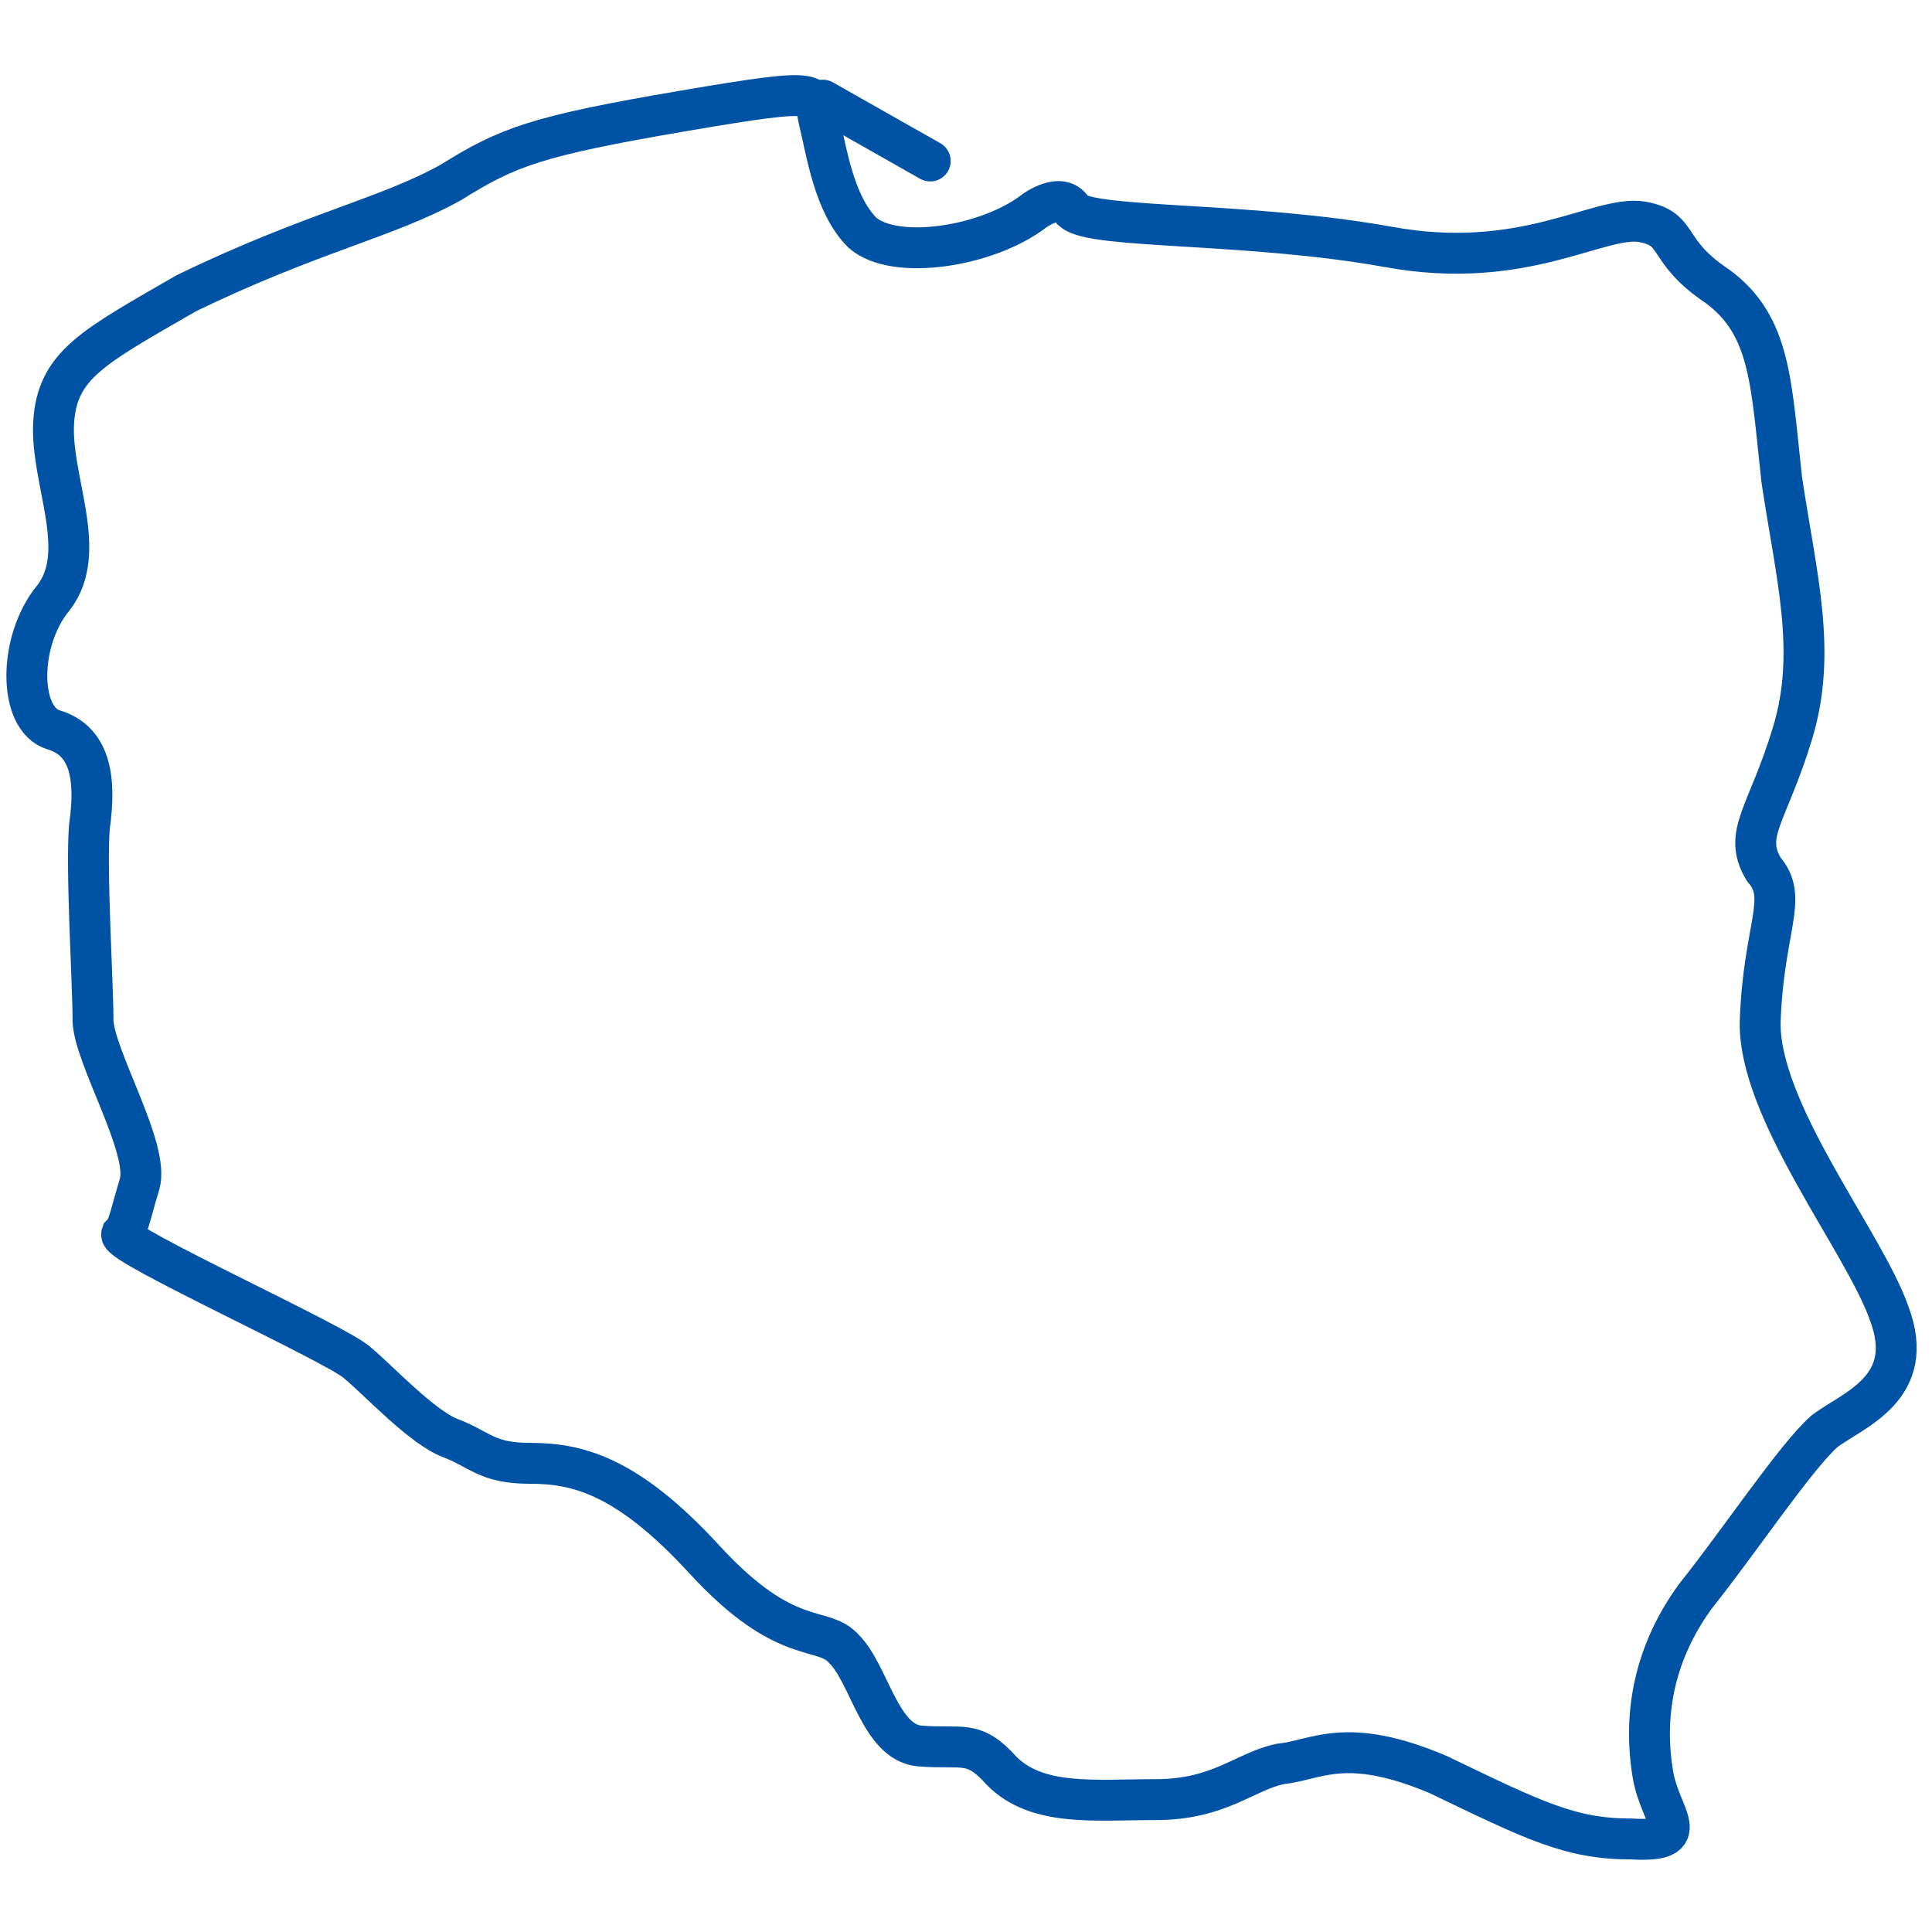 <?xml version="1.0" encoding="utf-8"?>
<!-- Generator: Adobe Illustrator 24.2.1, SVG Export Plug-In . SVG Version: 6.00 Build 0)  -->
<svg version="1.1" id="Warstwa_1" xmlns="http://www.w3.org/2000/svg" xmlns:xlink="http://www.w3.org/1999/xlink" x="0px" y="0px"
	 viewBox="0 0 54 54" style="enable-background:new 0 0 54 54;" xml:space="preserve">
<style type="text/css">
	.st0{display:none;}
	.st1{display:inline;}
	.st2{clip-path:url(#SVGID_2_);}
	.st3{clip-path:url(#SVGID_4_);}
	.st4{fill:#989E5E;}
	.st5{fill:none;stroke:#0052A5;stroke-width:1.143;stroke-linecap:round;stroke-miterlimit:10;}
</style>
<g id="Warstwa_2_1_" class="st0">
	<g class="st1">
		<g>
			<g>
				<g>
					<defs>
						<rect id="SVGID_1_" x="-634.7" y="-2903.5" width="1920" height="4640"/>
					</defs>
					<clipPath id="SVGID_2_">
						<use xlink:href="#SVGID_1_"  style="overflow:visible;"/>
					</clipPath>
					<g class="st2">
						<g>
							<g>
								<g>
									<defs>
										<rect id="SVGID_3_" x="-256.7" y="-245.5" width="551" height="530.1"/>
									</defs>
									<clipPath id="SVGID_4_">
										<use xlink:href="#SVGID_3_"  style="overflow:visible;"/>
									</clipPath>
									<g transform="matrix(1 0 0 1 0 -1.525879e-05)" class="st3">
									</g>
								</g>
							</g>
						</g>
					</g>
				</g>
			</g>
		</g>
	</g>
</g>
<g class="st0">
	<g class="st1">
		<path class="st4" d="M257.9-180.9L254-187c0-1.3-0.4-2.5-0.8-3.7c-1-2.6-2.5-4.1-4.6-4.7c-2-0.6-3.8-1-5.2-1.4l-1.6-0.2l-2.5-2.1
			l-3-1.5h-4.7l-0.3-3l-2.7-2.7l-4.1-1.8c-0.4-0.3-0.9-0.6-1.5-1c-1.3-0.5-2.3-0.7-3.3-0.5c-0.6,0.1-1.1,0.4-1.3,0.8
			c-0.4,0.6-1.4,1.4-3.1,2.1c-2.1,0.9-3.5,1.6-4.2,1.8c-0.5,0.2-1.2,0.3-1.9,0.5c-0.9,0.2-4.2,0.3-9.8,0.3c-0.2,0-6.1,0.7-17.6,2.3
			c-12.2,1.5-21.1,2.5-26.6,2.9c-5.3,0.3-13.1,0.1-23.2-0.8c-12.1-1.1-19.8-1.6-23-1.6c-5.9-0.1-11.8-0.5-17.8-0.9
			c-3-0.2-7.6-0.7-14-1.4c-9.3-1-14.8-2.1-16.8-3c-1.4-0.6-2.2-1.1-2.5-1.2c-0.7-0.3-1.5-0.4-2.6-0.4h-3.2c-0.5,0.7-1.2,1.6-1.8,2.7
			c-0.4,0.5-0.7,1.2-1.2,1.5c-0.5,0.5-0.8,1-1.1,1.4c-0.3,0.6-0.6,1-0.7,1.2c-0.3,0.2-0.9,0.4-2,0.5c-1,0-2.1,0.4-3,0.9
			c-1.2,0.7-2.2,1.4-2.9,1.8c-1.4,0.7-2.1,1.2-2.1,1.3c-0.4,0.3-0.8,0.8-1.4,1.6c-0.1,0.3-1,1.5-2.7,3.9c-0.5,0.6-1.1,1.4-1.7,2
			l-1,0.9l1.2-5.6l-5.5,0.6l-0.7-2.7l0.4-0.4c-1.2-2.1-4.1-3.2-8.7-3.3c-2.7-0.1-6.5,0.1-11.4,0.5c-2.3,0.2-3.7-0.2-4.4-0.9
			c-0.7-1-1.5-1.6-2.5-2.1c-0.7-0.5-1.6-0.7-2.7-0.8c-1,0.1-1.8,0.2-2.1,0.2c-0.5,0-1-0.6-1.5-1.8c-0.9-2-2.2-3.9-3.9-5.9
			c-0.3-4.8-0.6-8.2-1.1-10c-0.3-1.1-0.5-1.8-0.6-2.1s-0.5-0.9-1-2c-0.4-0.9-0.9-1.8-1.6-2.8c-0.7-0.9-1.1-1.5-1.3-1.9
			c-0.3-0.9-0.7-2.7-1.4-5.5c-0.3,0.1-0.7,0.1-1,0c-0.6-0.2-1.1-0.8-1.1-1.8c0-1.7,0.2-3.1,0.3-4.1l-0.3-0.6c0.3,0,1.8,1,4.5,3.1
			c2.5,1.9,4.4,3.2,5.3,3.8c1.7,1,3.2,2,4.3,2.8c2.6,1.8,4.3,2.9,4.8,3.4s0.9,1.2,1.1,1.8c0.3,0.6,0.7,1.2,1.6,2
			c0.4,0.4,0.7,0.6,1.1,1c1.6,0.1,1.4-1.5-0.7-5.2l-22.2-15.3l-5.4-2.3c-5.5,0.3-9.4,0.5-11.6,0.5c-1.8,0-3.9,0.2-6.3,0.5
			c-2.6,0.5-7,1.5-13.1,3.1c-5.2,1.3-9.8,2.4-13.7,3.2c-3.5,0.8-6.2,1.4-7.8,1.8c-2.2,0.5-4.9,1.7-8.2,3.7c-0.9,0.5-3.9,2.5-8.6,5.8
			c-3.4,2.3-6.5,3.9-9.5,5c-4,1.4-8.5,2.2-13.5,2.3c-4.3,0-8.3,2.9-12,8.7c-1.8,3.1-3.3,5.4-4.2,6.7c-1.7,2.3-3.2,3.9-4.7,4.7
			c-4.7,2.5-7.2,3.9-7.2,3.9c-2,0.8-5.6,1.6-11,2.5c-4.5,0.7-7.9,1.5-10.4,2.6c-2.5,1-4.5,1.7-6.2,1.9c-3.9,0.5-8.1,1.4-12.5,2.5
			c-5.6,1.3-10.7,2.7-15.1,4.4c-4.5,1.6-7.5,2.8-9,3.2c-0.8,0.3-2.4,0.6-4.9,1.2c-1.8,0.4-2.8,0.6-2.9,0.8c-0.1,0.1,0,0.4,0.2,0.7
			c0,0.4-0.6,0.7-2.1,1.1c-0.3,0-2.5,0.4-6.7,1c-2.9,0.4-5,0.9-6.6,1.5c-1.1,0.5-2.7,1.3-5,2.6c-1.2,0.7-1.6,1.6-1.4,2.7
			c0.1,0.5-0.6,0.7-2.5,0.5c-2-0.4-3.6-0.8-4.8-1.2c-0.9-0.3-1.5-0.5-1.7-0.5c-1.2,0-1.8,0.1-1.9,0.2c-0.6,0.5-0.3,1.4,0.7,2.7
			c1.7,2.3,3.4,4.7,5,7.3l2-1.8c-0.5-0.1-0.9-0.3-1.3-0.5c-0.5-0.5-0.4-1.1,0.6-1.8c1.1-0.6,2-0.9,3.1-0.7c0.5,0.2,0.9,0.3,1.2,0.5
			l3.5,0.9c2.3,0.5,3.5,0.7,3.7,0.8c1.8,0.5,2.9,1.5,3.1,2.5c0.1,0.5,0.5,1.2,1,2.3c0.2,0.4-0.1,1-1,1.8c-0.1,0.2-1.2,0.7-3.2,1.9
			c-1,0.5-1.5,1.6-1.4,3.4c0.1,1.8,0.4,3.3,0.9,4.5c0.2,0.6,0.6,1.4,1.1,2.1l1.8,3.5c-1.8-0.5-3.5-1.5-5-2.5l-5.5-3.8
			c-0.5-0.4-1.3-0.8-2.2-1.2c-0.5-0.3-1-0.7-1.5-1.4l-2-2.9l0.5,1c0.1,0.7-0.5,1.5-1.6,2.2c-0.9,0.5-1.7,0.9-2.5,1.1
			c-0.2,0.2,0.1,1.1,0.7,2.7c0,0.3,0.5,1.3,1.3,3c0.2,0.5,0.3,1.4,0.3,2.7c0,1.2-0.1,2.6-0.3,4.4c-0.2,1.5-0.2,2.4-0.2,2.6
			c0.1,0.5,0.4,1.1,0.9,1.7c0.6,1,1.1,1.6,1.4,2.2c0.3,0.6,0.6,1.3,1.1,1.8c0.3,0.7,0.4,1.9,0.3,3.6c0,1.4-0.3,2.6-0.6,3.9
			c-0.1,1,0.2,2.4,1.1,4.3c0.2,0.6,1,1.8,2.3,3.9c0.5,0.5,0.4,1.4-0.3,2.2c-0.3,0.6-0.5,1.1-0.6,1.5c-0.1,0.2-0.5,0.5-1.2,1.5
			c-0.4,0.5-0.9,0.9-1.5,1.3c-0.1,0-0.3,0.7-0.5,1.9c-0.1,1.1-0.3,1.9-0.5,2.5c0,0.2,0,0.8,0,1.8c0,2.3-0.1,3.8-0.3,4.8
			c-0.6,2.2-1.8,4.3-3.8,6.1c-2,1.9-3.3,3.1-3.7,3.5s-1,0.8-1.9,1.5c-0.5,0.5-1.4,0.6-2.4,0.5c-0.4,0-0.6,0.9-0.6,2.7
			c0,1.1,0.3,2.5,0.6,4.4c0.1,0.6-0.3,1.5-1.1,2.3c-0.7,0.6-1.6,1.2-2.8,1.5c-0.5,0.1-0.5,0.5,0.1,1.3c0.5,0.6,1,1.1,1.4,1.3
			c0.5,0.2,1.1,0.6,1.8,1.2c4.4,3.9,6.5,5.9,6.7,6.1c3.5,3.5,5.9,6.4,7.1,8.7c1.3,2.3,2.4,3.8,3.5,4.7c0.6,0.5,1.6,1.1,2.9,1.8
			c0.8,0.7,1.5,1.3,2.3,1.7c0.4,0.3,0.5,0.9,0.3,1.9c-0.2,0.8-0.3,1.2-0.5,1.4c0,0.1-0.1,0.7-0.3,1.8c0,0.6,0.3,1.5,0.7,2.7
			c0.2,0.5-0.3,1.4-1.4,2.5c-1.9,2-3.3,3.5-3.9,4.5l-0.6,0.8c-0.3,0.8-0.3,2,0.2,3.5c0.6,2,1,3.3,1.2,3.8c0.2,0.6,0.2,1.4,0.2,2.1
			c0,0.4-0.3,0.7-0.9,1.1c-0.3,0.3,0.2,0.8,1.2,1.6c0.6,0.5,1.5,1.1,2.7,1.5c0.5,0.3,1.1,1,1.5,2.1s1.1,2.3,1.8,3.6
			c0.5,1.2,0.7,2.7,0.5,4.8c-0.1,1.4-0.5,2.6-1.2,3.7c-0.4,0.4,0,1,0.7,1.9c0.5,0.5,1.3,1.1,2.3,1.5c0.4,0.2,0.5,0.9,0.5,2.4
			c0,1.3,0.1,2,0.2,2.2c0,0.2-0.2,1.4-0.6,3.7c-0.4,2.5-1.5,5.3-3.4,8.3c-1.4,2.2-2.9,4.2-4.5,5.8c-1.3,1.3-2,2.2-2.1,2.6
			c-0.1,0.5,0.3,1.3,1.2,2.1c0.5,0.5,0.9,0.6,1.5,0.4c0.1-0.1,0.4,0.7,0.5,2.6c0.2,0.8,0.3,2.2,0.4,4c0.1,0.5,0.4,1,0.8,1.6
			c0.4,0.5,0.8,0.9,1.4,1.1c0.4,0.2,0.9,0.8,1.5,1.9c1.5,2.4,2.3,3.6,2.5,4c0.5,1.4,0.3,2.6-0.6,3.7c-0.5,0.6-1.7,1.3-3.7,2
			c-1.3,0.5-1.5,1.2-0.5,2.3c1,1.4,1.9,2.4,2.7,3.1c0.2,0.1,1,0.7,2.3,1.7c0.5,0.5,1.1,0.8,1.5,1.1c0.3,0.2,1,0.5,2.4,1.2
			c1,0.5,2,0.8,2.9,1.1c0.5,0.3,1,0.9,1.5,1.8c0.3,0.6,0.7,1.2,1.4,1.6c0.3,0.3,0.5,0.9,0.5,1.8s-0.3,2.1-0.6,3.6
			c-0.2,1.6,0.2,3.2,1.1,4.7c0.1,0.3,0.9,1.1,2.4,2.6c0.4,0.5,0.5,1.7,0.1,4c-0.2,2.3-1,4.9-2.3,8.1c-1.5,3.6-2.4,5.8-2.5,6.5
			l0.8,7.7c0.2-0.1,0.9,0.3,1.9,1.1c1.4,1.1,2.1,2.1,2.5,3.1c0.3,0.4,1.6,0.5,4,0.4c1.4,0,3.1-0.4,5-0.9c0.5-0.3,1.2,0.2,1.8,1.4
			c1,1.5,1.6,2.6,1.7,3c0.3,0.5,0.3,1.4,0.1,2.5c0,0.3-0.5,0.9-1.4,1.9c-0.5,0.5,0.1,1.3,1.6,2.4c0.8,0.6,2,1.4,3.7,2.3
			c0.5,0.3,0.8,0.9,0.8,1.8v4.4l1.3-0.2c1.4,0.1,3.4,0.5,6,1.3c2.1,0.7,3.5,1.3,4,1.7s1.6,0.8,3.5,1.3c1.8,0.5,3.4,0.7,4.6,0.6
			c0.7-0.1,1.5,0.3,2.4,0.9c0.4,0.4,1.7,0.8,3.9,1.5c1.4,0.4,2.2,1.5,2.5,3.1c0.3,2,0.7,3,1.3,3.2c0.2,0,0.9-0.1,2.4-0.5
			c0.5-0.1,1.3-0.6,2.3-1.7c0.4-0.5,0.5,0,0.3,1.3c-0.3,1.2-0.8,2.2-1.5,3.3c-0.5,0.5-0.2,0.9,0.6,1.3c0.4,0.3,0.9,0.7,1.6,1.5
			c0.3,0.2,0.7,0.1,1.5-0.5c0.8-0.5,1.5-1.3,2.2-2.2l0.7-1.2l2.2,0.4c1.5,0.3,2.6,0.7,3.3,1.2c1,0.8,1.8,1.1,2.3,0.9
			c-0.3-0.7-0.4-1.5-0.4-2.3c-0.1-1.4,0.5-1.9,1.7-1.5c1,0.4,1.9,0.5,2.8,0.5c0.5,0.1,1.4,1,2.5,2.5c0.8,1.3,1.8,2.5,2.9,3.9
			c0.7,1,1.2,2.3,1.2,3.6c0,1.1,0.1,2.3,0.4,3.5c0,0.6-0.8,1.2-2.5,1.5c-0.2,0-1.5,0.1-4.2,0.3c-1.1,0.1-2.1,0.7-2.8,2
			c-0.7,1-1.3,1.9-1.7,2.5c-0.1,0.3-0.3,0.9-0.4,2.1c-0.1,0.4-0.4,1-0.8,2.1c-0.2,0.3,0.4,0.9,1.5,1.7c1,0.8,1.9,1.5,2.8,2.1
			c0.7,0.5,1.3,0.8,1.7,1.1c0.5,0.5,0.9,0.6,1.4,0.6c0.3,0.1,0.3,0.8,0.2,2.1c-0.1,1.1-0.2,2.1-0.4,2.8c0,0.4,0.4,0.8,1.1,1.5
			c0.3,0.4,0.8,0.8,1.5,1.5c0.5,0.4,0.9,0.9,1.4,1.4c0.8,0.9,1.6,1.7,2.5,2.4l1-0.5c0.9,0,1.5,0.9,2.2,2.5c0.5,1.8,0.9,2.8,1,3.4
			c0.1,0.1,0.2,0.7,0.4,1.6c0.2,1.4,0.9,2.8,2.3,4.1c0.5,0.5,0.9,0.9,1.5,1.1c0.3,0.2,0.9,0.5,1.9,1c0.6,0.3,1.3,0.9,2.1,1.8
			c0.7,0.6,1.5,0.6,2.5,0c1-0.7,1.8-1.5,2.5-2.1c0.1-0.2,1.1-1.3,2.9-3.2c0.6-0.6,1.2-1.7,1.8-3.3c0.3-0.8,1.2-1.2,2.5-1.3
			c2.4-0.2,4.2-0.6,5.5-1.4l1.8,1c1.2,0.5,1.8,0.5,1.8-0.3c0.3-0.6,0.5-1.1,0.5-1.4c0.3-0.5-0.1-1.8-1-3.9s-1.8-3.3-2.7-3.6
			c-1.2-0.5-1.7-0.8-1.8-0.9c-0.5-0.5-0.8-1.4-1.1-2.5c-0.4-1.3-0.7-2.4-1.2-3.2c-0.8-1.1-1.4-1.9-1.5-2.1c-0.3-0.4-0.3-0.8,0.1-1.5
			c0.2-0.6,0.5-1.1,0.9-1.5c0.5-0.5,1.1-1,1.5-1.6c0.5-0.5,1.2-1.1,2-1.4l0,0c0.4-0.1,0.6-0.2,1-0.2l-1,0.4c-0.2,0.5,0.8,1.4,3,2.5
			c0.7,0.5,3.1,1.5,6.8,3.3c2.3,1,3.9,2.1,5,3.4c0.9,1,1.4,1.9,1.5,2.8c0.1,0.5,0.5,0.8,1.5,1.3c0.9,0.5,1.5,0.6,1.7,0.7
			c0.5,0.2,1.1,0.3,1.5,0.4c0.4,0.2,0.9,0.2,1.8,0c0.3-0.1,0.5,0.5,0.5,1.6c0,1,0,1.9-0.1,2.6c0,0.4,0.1,0.7,0.3,1.3
			c1-0.7,1.7-1.5,2.3-2.2c0.5-0.6,0.8-1,1.2-1.1c-0.9-2.3-1-2.8-0.4-1.7c0.8,1.1,0.9,1.6,0.4,1.7c0.5,1.3,0.9,2.5,1.3,4.1
			c0.1,0.5,0.5,1,1,1.2c0.5,0.3,1.5,0.3,2.6,0c0.7-0.2,1.9-0.6,3.7-1.1c0.6-0.2,1.5-0.2,2.8-0.1c0.9,0.1,1.8-0.2,2.8-0.8
			c0.6-0.5,1.2-1.1,1.6-2c0.2-0.5,0.9-0.6,2.3-0.8c0.5,0,1.7-0.5,3.5-1.5c0.5-0.3,0.4,0.7-0.1,3c-0.7,3.2-1.1,4.8-1.2,5
			c-0.2,0.5-0.2,1.3-0.2,2.3c0,0.5,0.6,1.1,1.7,1.5c0.5,0.3,0,0.6-1.7,1.2c-2.1,0.6-3.4,1.1-3.7,1.2c-0.5,0.2-1.5,0.3-2.6,0.4
			c-0.4,0-1.5-0.2-3.6-0.6c-0.7-0.2-0.9,0.5-0.2,1.8c0.5,1.1,1,2.3,1.5,3.3c0.4,0.5,1,0.9,2.2,1.3c0.6,0.2,1.4,0.2,2.2,0.1
			c0.5-0.1,1.1,0.2,1.9,0.8c0.9,0.7,1.5,1.4,1.8,1.7c0.2,0.4,0.5,1,0.6,2.1c0.2,0.7,0.3,1.3,0.3,1.7c0.1,0.3,0.8,0.9,2,1.9
			c0.3,0.3,1.4,1.4,3.4,3.5c1,1.2,1.8,1.5,2.5,1.4c0.7-0.3,1.5-0.7,2.3-1.4c0.9-0.6,1.5-1.1,1.8-1.2c0.5-0.2,0.9-0.4,1.5-0.3
			c0.3,0.1,1,0.1,2,0.3c1.2,0.1,2,0.1,2.5-0.2l-1.5-5.7l0.9-0.5c0.8-0.1,1.5,0.3,2,1.2c0.9,1.4,1.5,2.5,1.8,3.8l5,2.1l1.3,0.8
			c1,0.8,1.7,1.6,2.4,2.5c0.9,1.5,2,2.5,3.2,3.2l2.7-2.3l3.2,1.6l2.5-0.3l1.1,0.1c0.7,0.3,1.2,0.7,1.5,1.5c0.4,0.7,0.9,1.1,1.8,0.9
			c0.5-0.1,1.4-0.4,2.5-0.7c-0.3-2.5-0.2-3.2,0.5-2.1c0.5,1.2,0.4,1.8-0.5,2.1c0.3,1.9,0.5,3.4,0.7,4.4c0.3,0.9,0.5,1.5,0.5,1.7
			c0,0.4,0.1,1.2,0.2,2.2c0,1.3,0.1,2.6,0.3,4.2c0.2,2.2,0.5,3.7,0.9,4.4c0.5,0.9,1.5,1.9,3.2,3.2c1.5,1,2.9,1.7,3.9,2.2
			c0.6,0.3,1.4,0.5,2.2,0.7c0.5,0.1,1.2,0.3,2.1,0.4c0.7,0.3,1.2,1.5,1.4,3.5c0.2,1.8,0.5,3.5,1.1,5.2c0.5,1.5,0.7,2.4,0.7,2.5
			c0,0.5,0,0.8,0,0.8c0,0.1,0,0.5,0.2,1.5c0.3,1.1,0.6,1.7,1.1,2.1c0.3,0.2,1.2,0.3,2.5,0.5c0.7,0.1,1.4-0.3,2-0.8
			c0.2-0.2,0.5,0.5,0.7,1.7c0.4,1.3,0.6,2.2,0.7,2.8c0.2,0.3,0.3,1.1,0.5,2.4c0.2,0.9,0,1.9-0.3,3.1c-0.2,0.5,0.2,0.9,0.9,1.3
			c0.7,0.3,1.3,0.5,1.6,0.7c0.2,0,0.6-0.3,1.4-1c0.2-0.1,0.5-0.5,1.1-1.1c0-0.2,0.5-0.3,1.2-0.3c0.2,0,0.5,0,0.7,0
			c0.2-0.1,0.4-0.1,0.5-0.1c0.1-0.1,0.5,0,1.2,0.1c0.7,0,1.9,0.3,3.5,0.8c0.4,0.2,0.9-0.5,1.5-2.4c0.6-1.4,0.9-2.5,0.8-3.1
			c-0.1-0.2,0.4-0.9,1.3-1.9c0.2-0.3,0.9-1.1,2-2.5c0.2-0.3,0.5-0.6,1.2-1c0.7-0.3,1.2-0.5,1.5-0.7c0.4-0.3,1-0.7,1.9-1.5
			c0.5-0.4,1.3-1.3,2.1-2.5c0.8-1,1.8-1.9,3.2-2.7c0.5-0.3,1.5-1.2,3.4-2.6c0.5-0.5,1.1-0.2,1.6,0.8c0.5,0.9,0.9,1.8,1.4,2.6
			c0.3,0.5,0.5,1.5,0.6,2.5c0.2,0.9,0.3,2,0.2,3.2c0.1,1,0.8,2.5,2.1,4.1c1.1,1.4,2.2,3,3.3,4.7c0.8,1.1,1.7,1.5,2.9,1.5
			c0.7,0,1.6-0.2,2.7-0.4c0.7-0.2,1.4-0.2,1.8-0.1c0.5,0.1,1.1,0.1,1.8-0.1c0.6,0.2,0.9,1.1,1.1,2.8c0.2,1.4,0.3,2.6,0.3,3.6
			c0,0.9,0.1,1.7,0.2,2.5c0.3,1.1,0.6,2,1.2,2.8c0.4,0.4,0.6,0.6,0.9,0.8l-0.4,1c-0.4,0.8-1,1.4-1.9,2c-0.1,0-0.9,0.5-2.5,1.1
			c-0.5,0.1-0.3,0.5,0.4,1.2c1,0.8,1.5,1.3,1.5,1.3c0.1,0.1,0.7,0.2,1.6,0.4c0.3,0,1,0.2,2.3,0.5c0.5,0.1,0.9,0,1.4-0.4
			c0.6-0.5,1.1-1,1.4-1.2c0.5-0.5,1.2-0.8,2.1-1.1c0.4-0.1,0.8-0.6,1.2-1.5c0.3-0.4,1.1-0.1,2.5,0.8c2.5,1.7,4.8,3.6,7.3,5.7
			c-0.4-0.7-0.6-1.6-0.8-2.7c-0.4-2.1,0-4,1-5.7c1.1-1.6,2.1-3.2,3.2-4.5l1.2-1.5l0.8-0.5c0.5-0.3,1.2-0.5,1.9-0.5
			c1.1,0,2.5-0.2,4.1-0.5h3.4c-0.6-0.6-1.1-1.2-1.6-1.8c-1-1.4-1-2.2-0.2-2.7c0.9-0.5,2.1-0.8,3.5-1c0.7-0.1,1.4-0.2,1.9-0.2
			l2.1-2.3l3.8,2.3c0.8,0.8,2,1.3,3.5,1.6l4.3-0.9c0.7-0.2,1.9-0.6,3.7-1.5c1.1-0.5,1.8-0.4,2.2,0.1c0.4,0.5,0.5,0.5,0.2-0.1
			l3.1,4.4c1.3,1.5,2.1,2.3,2.6,2.3l1.2-0.3c0.9-0.2,1.5,0,2,0.3c0.2,0.2,0.4,0.5,0.7,0.9c0.1,0.1,0.6,0.4,1.5,0.7
			c1.2,0.5,2.5,0.5,3.6,0.2c1-0.3,1.8-0.8,2.3-1.5c0.3-0.3,0.5-1.3,1-3c0.4-1.4,0.8-2,1.3-2c0.6,0,1-0.7,1.4-2.1l0.3-2
			c-0.1-0.5-0.1-1.1,0-1.5c0.2-0.8,0.9-0.9,2-0.2c0.9,0.6,1.8,1.3,2.5,1.8c0.3,0.3,0.8,0.4,1.4,0.3c0.5-0.1,0.9-0.2,1.1-0.4
			c0.5-0.4,1.1-0.5,1.4-0.8c0.5-0.1,0.6-0.5,0.5-0.9c-0.1-0.5-0.2-0.9-0.2-1.1c-0.2-0.8,1-0.8,3.4-0.3c5.1,1.4,8.5,2.5,10.3,3.6
			c1.3,0.8,2.5,1.1,3.6,0.9c0.6-0.7,1.4-1.5,2.3-2.4c1.8-1.5,3.2-2.3,4.3-2.2c1.6,0.2,2.8,0.4,3.6,0.8c1.2,0.5,2.1,1.3,2.7,2.4
			c0.5,0.9,1.1,1.7,1.4,2.4c0.3,0.4,0.6,0.7,1.2,1.1c0.3,0.2,0.5,0.2,0.9,0c0.3-0.4,0.6-0.5,0.9-0.6c1.1-0.6,2.7-0.3,5,0.8
			c3.5,1.8,5.2,2.7,5.3,2.8c0.8,0.5,1.5,1.2,2.2,2.2c0.5,0.6,0.9,1,1.4,1.4c0.3,0.2,0.5,0.9,0.9,2.1c0.5,1.1,0.7,2,0.7,2.9
			c0.2,0.5,0.8,1.2,2,2.1c1.5,1.1,2.5,1.6,3,2c0.5,0.2,1.1,0.4,1.8,0.5c0.5,0.1,1.1,0.2,2,0.2s1.6,0.1,2.1,0.1
			c0.9,0.2,1.6,0.2,2.3,0.2l-1,0.9c-0.5,0.5-0.3,1.1,0.7,1.5c1.2,0.4,2,0.5,2.5,0.6h1.6c1.1,0,2.5,0.4,4.4,1.2l-0.5,0.5
			c-0.1,0.5,0.7,0.9,2.4,1.5c1.5,0.4,2.8,0.7,4.2,0.8c1.5,0.3,2.7,0.5,3.5,0.5c1.4,0.3,2.4,0.7,3.1,1.2c0.4,0.4,1.1,0.9,2.1,1.8
			c0.7,0.5,1.4,0.9,1.8,1.5c0.5,0.3,1.3,0.3,2.5,0c0.8-0.2,1.5-0.7,2-1.5c0.4-0.3,1-0.1,2.1,0.7c0.7,0.6,1.5,1.3,2.2,2.1
			c0.2,0.2,0.6,0.4,1.5,0.5c0.6,0.1,1.5,0.3,2.5,0.7c0.6-0.2,0.7-1.5,0.3-4.1c-0.4-2.8-1.2-5.3-2.2-7.3c-0.9-1.7-1.6-2.8-2.4-3.3
			c-0.3-0.2-0.9-0.4-2-0.5c-0.9-0.2-1.5-0.5-1.9-0.9s-0.6-0.9-0.7-1.2c-0.1-0.3-0.2-0.8-0.2-1.5c0.3-2.4,0.4-4.7,0.4-7.1
			c0-4.6-0.4-8.1-1.3-10.6c-0.5-1.6-1.5-3.9-2.9-6.6c-0.9-2-1.5-3.5-1.6-4.7s0.8-3,2.5-5.5c2.4-3.3,3.5-5,3.6-5.2
			c0.7-1.5,4.8-8.1,12.4-19.9c7.7-11.9,12.4-19,14-21.2c3-4,6.1-8.1,9.5-12.3c4.7-6.2,7.6-9.7,8.7-10.7c1.7-1.5,3.3-3.3,5-5.5
			l3.2-1.8l0.5-2.6c0.8-1.9,2.6-2.9,5.4-3.3c2.3-0.2,4.6-0.2,7.4,0c1.8-0.2,3-1.5,3.7-3.8c1-3,1.5-4.9,1.7-5.6c0.3-1,0.4-2,0.4-3.3
			c0-1,0.1-3,0.4-6.1l0.3-7.5l-2.9-2.5c-0.9-1.4-1.7-2.7-2.3-4.4c-1.2-3.2-0.8-5.3,0.9-6.5c2.8-1.9,4.5-2.8,4.7-2.7l-3.8-3.5
			c-0.9-0.6-1.8-1.5-2.8-2.4c-2-1.9-3-3.4-3.4-4.6c-0.1-2.5-0.3-4.5-0.5-5.8c-0.4-2.7-1.5-4.5-3.3-5.5c-1.9-1.2-3.2-2-3.6-2.6
			c-0.4-0.5-0.5-1-0.5-1.9s-0.1-1.7-0.3-2.3c-0.3-0.8-0.9-1.7-1.8-2.5c-0.5-0.5-1.5-1-3.2-1.5c-1.1-0.5-1.6-1-1.8-1.8
			c-0.1-0.8-0.1-1.8-0.1-3.1l-0.1-1.5c-2.7-0.8-4.5-1.5-5.3-2.3c-0.5-0.5-0.6-0.8-0.5-1.1c0.4-1.1,0.7-2.8,1-4.8
			c0.6-2.8,0.8-5.1,0.8-6.7c0-1.3-0.1-2.3-0.5-3.1c-0.3-0.5-0.8-1-1.6-1.6c-1.3-0.8-2.1-1.4-2.5-1.7c-1.5-1.4-2.6-6.3-3.2-14.8
			c-0.2-2.5-0.7-4.1-1.6-4.8c-0.5-0.5-0.5-1.1,0-2c0.8-1.2,1.5-2.1,2.1-2.7l1.4-1.4c0.4-0.3,0.7-0.6,1.4-0.9c0.4-0.4,0.4-0.9,0-1.8
			c-0.4-0.7-0.7-1.4-1.1-2c-0.4-0.5-0.6-1-0.7-1.4c-0.6-0.9-1-1.6-1.4-2.1c-0.5-1-0.5-1.8,0-2.3c0.9-0.7,1.5-1.4,1.8-1.8l0.2-2.3
			c1.3-0.7,2-1.5,2.3-2.3c0.5-1.2,0.8-2.4,0.8-3.7c0.2-2.2-0.5-4.3-1.7-6c-1.4-2.1-2.1-3.4-2.4-3.7c-0.4-0.5-0.9-0.5-1.7-0.4
			c-0.7,0.2-1.6,0.4-2.9,0.4L270.1,4l-1.4-4.4c-0.2-0.5-0.5-1.1-1-1.6c-0.9-0.9-1.8-1.4-2.8-1.1c-0.9,0.3-1.7,0.3-2.5,0l-0.7-0.6
			h-2.5l-6.1-1.4c-0.3-0.8-0.4-2.1-0.3-3.7c0.3-3.4,1.3-7,3-11.1c3-6.7,4.5-10.3,4.6-10.5c1.5-2.4,4.1-4.5,7.6-6.5
			c3.2-1.7,5.1-2.8,5.9-3.2c2.7-1.2,4.7-2.1,6.1-2.7c3.6-1.6,6.5-3.7,8.5-6.1c0.9-1.2,1.5-2.2,1.8-3c-0.4-8.3-0.7-14.4-1.2-18
			c-0.2-1.6-0.2-2.5,0-2.7c0.2-0.3,0-1.6-0.5-4.3c-0.4-2.8-0.9-4.8-1.5-6.4c-0.4-1.1-0.5-1.9-0.5-2.3c0-0.1,0-1-0.2-2.4
			c-0.1-0.8,0-1.5,0.2-2.2c1.1-4,1.4-6.5,0.5-7.5c-2.6-3.1-4-4.6-4-4.8c-2.9-4.5-6.4-11.8-10.5-22c-4.7-11.5-7.6-18.9-8.7-22.1
			c-1-2.7-1.5-4.6-1.5-5.8c0-4.6-0.1-7.4-0.2-8.2c-0.1-0.5-0.5-1.5-1.3-2.8c-0.7-1.4-1.4-2.3-1.9-2.9c-1.2-0.6-1.9-1.3-2.4-2
			c-0.8-1.1-0.7-2.8,0.3-5C257.1-177,257.9-179.5,257.9-180.9z"/>
	</g>
</g>
<g id="Warstwa_5">
</g>
<g id="Warstwa_4">
</g>
<g id="Warstwa_3">
</g>
<g>
	<g>
		<path class="st5" d="M28.9,5.9c-1.3,1-3.9,1.4-4.8,0.6c-0.8-0.8-1-2.3-1.2-3.1s0.3-1-3.8-0.3s-4.9,1-6.5,2c-1.8,1-3.9,1.4-7.4,3.1
			c-2.6,1.5-3.6,2-3.7,3.6c-0.1,1.6,1,3.6,0,4.9c-1,1.2-1,3.4,0,3.7s1.2,1.3,1,2.7c-0.1,1.2,0.1,4.4,0.1,5.4c0,1,1.6,3.6,1.3,4.6
			c-0.3,1-0.3,1.2-0.5,1.4c-0.1,0.3,6.1,3.1,6.6,3.6c0.6,0.5,1.8,1.8,2.6,2.1c0.8,0.3,1,0.7,2.2,0.7c1.3,0,2.7,0.3,4.9,2.7
			c2.3,2.5,3.3,1.8,3.9,2.5c0.7,0.7,1,2.6,2.1,2.7c1.2,0.1,1.5-0.2,2.3,0.7c1,1,2.6,0.8,4.3,0.8c1.8,0,2.5-0.8,3.5-1
			c1-0.1,1.8-0.8,4.4,0.3c2.7,1.3,3.7,1.8,5.4,1.8c1.8,0.1,0.8-0.6,0.6-1.8c-0.3-1.8,0.1-3.5,1.2-5c1.2-1.5,2.8-3.9,3.6-4.6
			c0.8-0.6,2.6-1.2,1.8-3.3c-0.7-2-3.7-5.7-3.6-8.2c0.1-2.6,0.8-3.4,0.1-4.2c-0.6-1,0.1-1.5,0.8-3.8c0.7-2.3,0.1-4.4-0.3-7.1
			c-0.3-2.7-0.3-4.3-1.8-5.4c-1.5-1-1-1.6-2.1-1.8c-1.2-0.2-3.3,1.4-7.1,0.7c-3.9-0.7-8.2-0.5-8.8-1C29.7,5.3,28.9,5.9,28.9,5.9z"/>
	</g>
	<line class="st5" x1="26" y1="4.5" x2="23" y2="2.8"/>
</g>
</svg>
